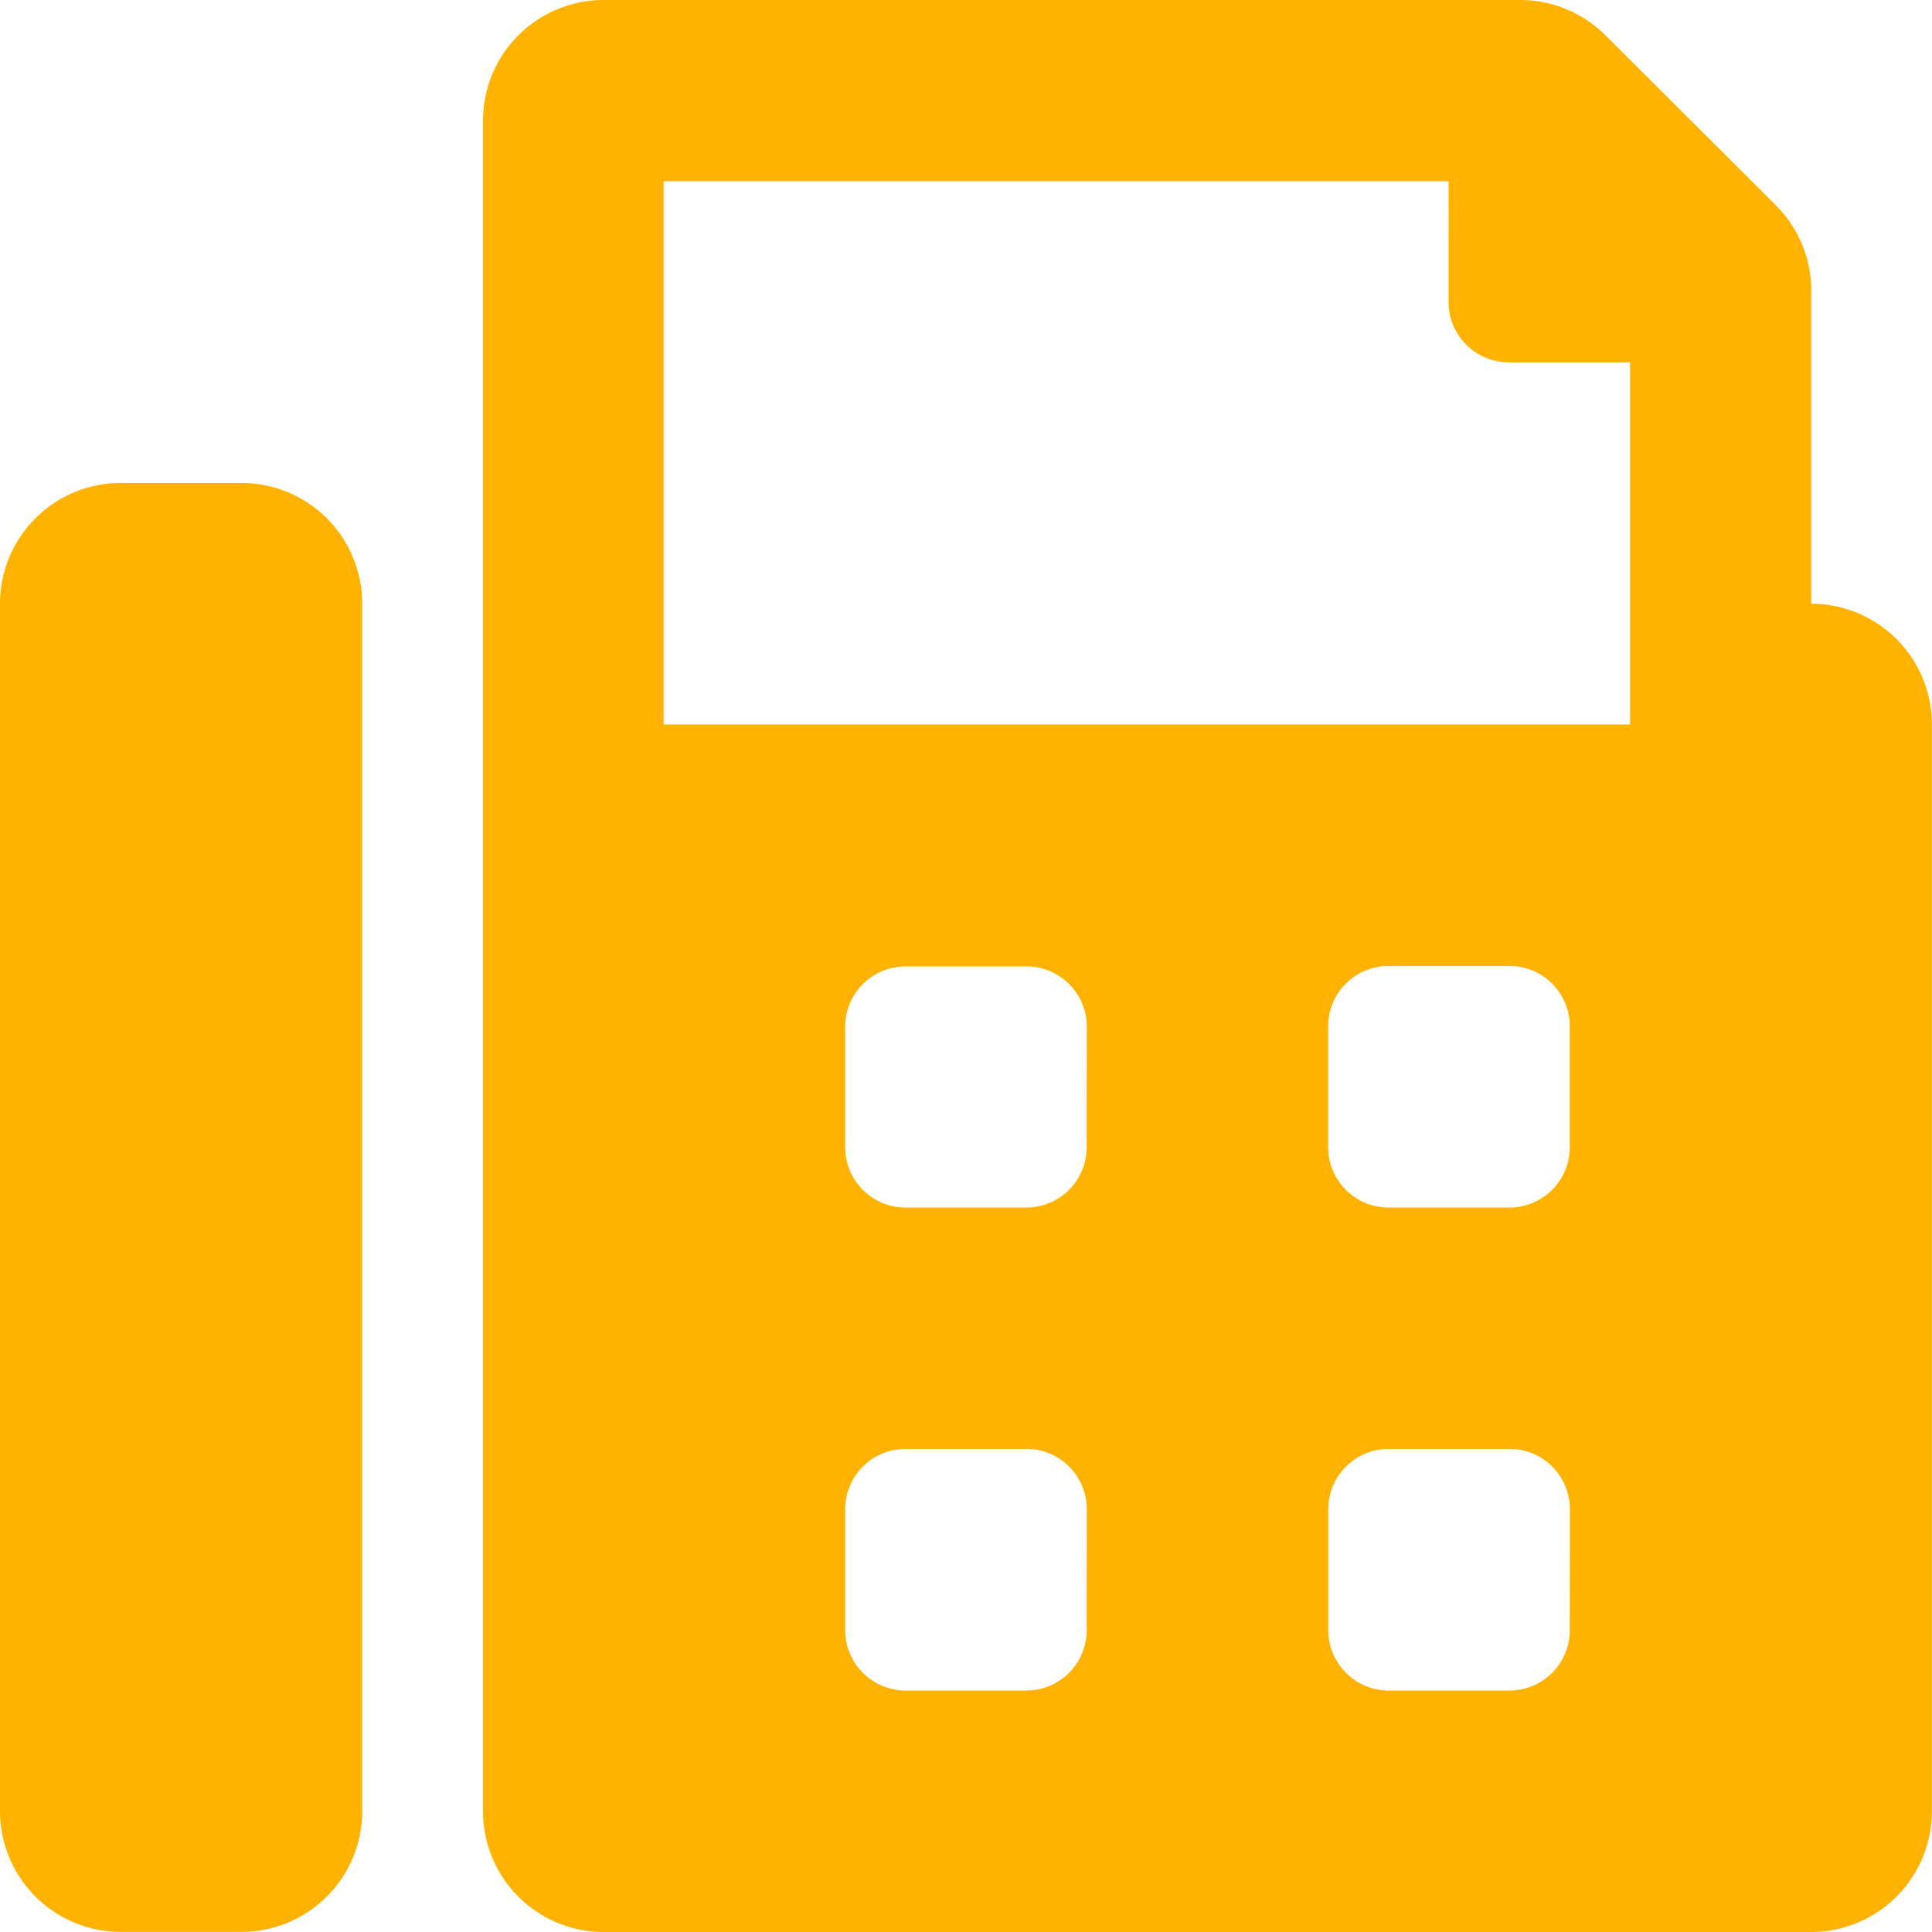 <svg xmlns="http://www.w3.org/2000/svg" width="16.593" height="16.593" viewBox="0 0 16.593 16.593">
  <path id="Icon_awesome-fax" data-name="Icon awesome-fax" d="M2.074,4.148H1.037A1.037,1.037,0,0,0,0,5.185v10.37a1.037,1.037,0,0,0,1.037,1.037H2.074a1.037,1.037,0,0,0,1.037-1.037V5.185A1.037,1.037,0,0,0,2.074,4.148ZM15.556,5.185V2.5a1.038,1.038,0,0,0-.3-.733L13.785.3a1.037,1.037,0,0,0-.733-.3H5.185A1.037,1.037,0,0,0,4.148,1.037V15.556a1.037,1.037,0,0,0,1.037,1.037h10.37a1.037,1.037,0,0,0,1.037-1.037V6.222A1.037,1.037,0,0,0,15.556,5.185ZM9.333,14a.518.518,0,0,1-.519.519H7.778A.518.518,0,0,1,7.259,14V12.963a.518.518,0,0,1,.519-.519H8.815a.518.518,0,0,1,.519.519Zm0-4.148a.518.518,0,0,1-.519.519H7.778a.518.518,0,0,1-.519-.519V8.815A.518.518,0,0,1,7.778,8.3H8.815a.518.518,0,0,1,.519.519ZM13.482,14a.518.518,0,0,1-.519.519H11.926A.518.518,0,0,1,11.408,14V12.963a.518.518,0,0,1,.519-.519h1.037a.518.518,0,0,1,.519.519Zm0-4.148a.518.518,0,0,1-.519.519H11.926a.518.518,0,0,1-.519-.519V8.815a.518.518,0,0,1,.519-.519h1.037a.518.518,0,0,1,.519.519ZM14,6.222H5.7V1.556h6.741V2.593a.518.518,0,0,0,.519.519H14Z" fill="#ffb300"/>
</svg>
